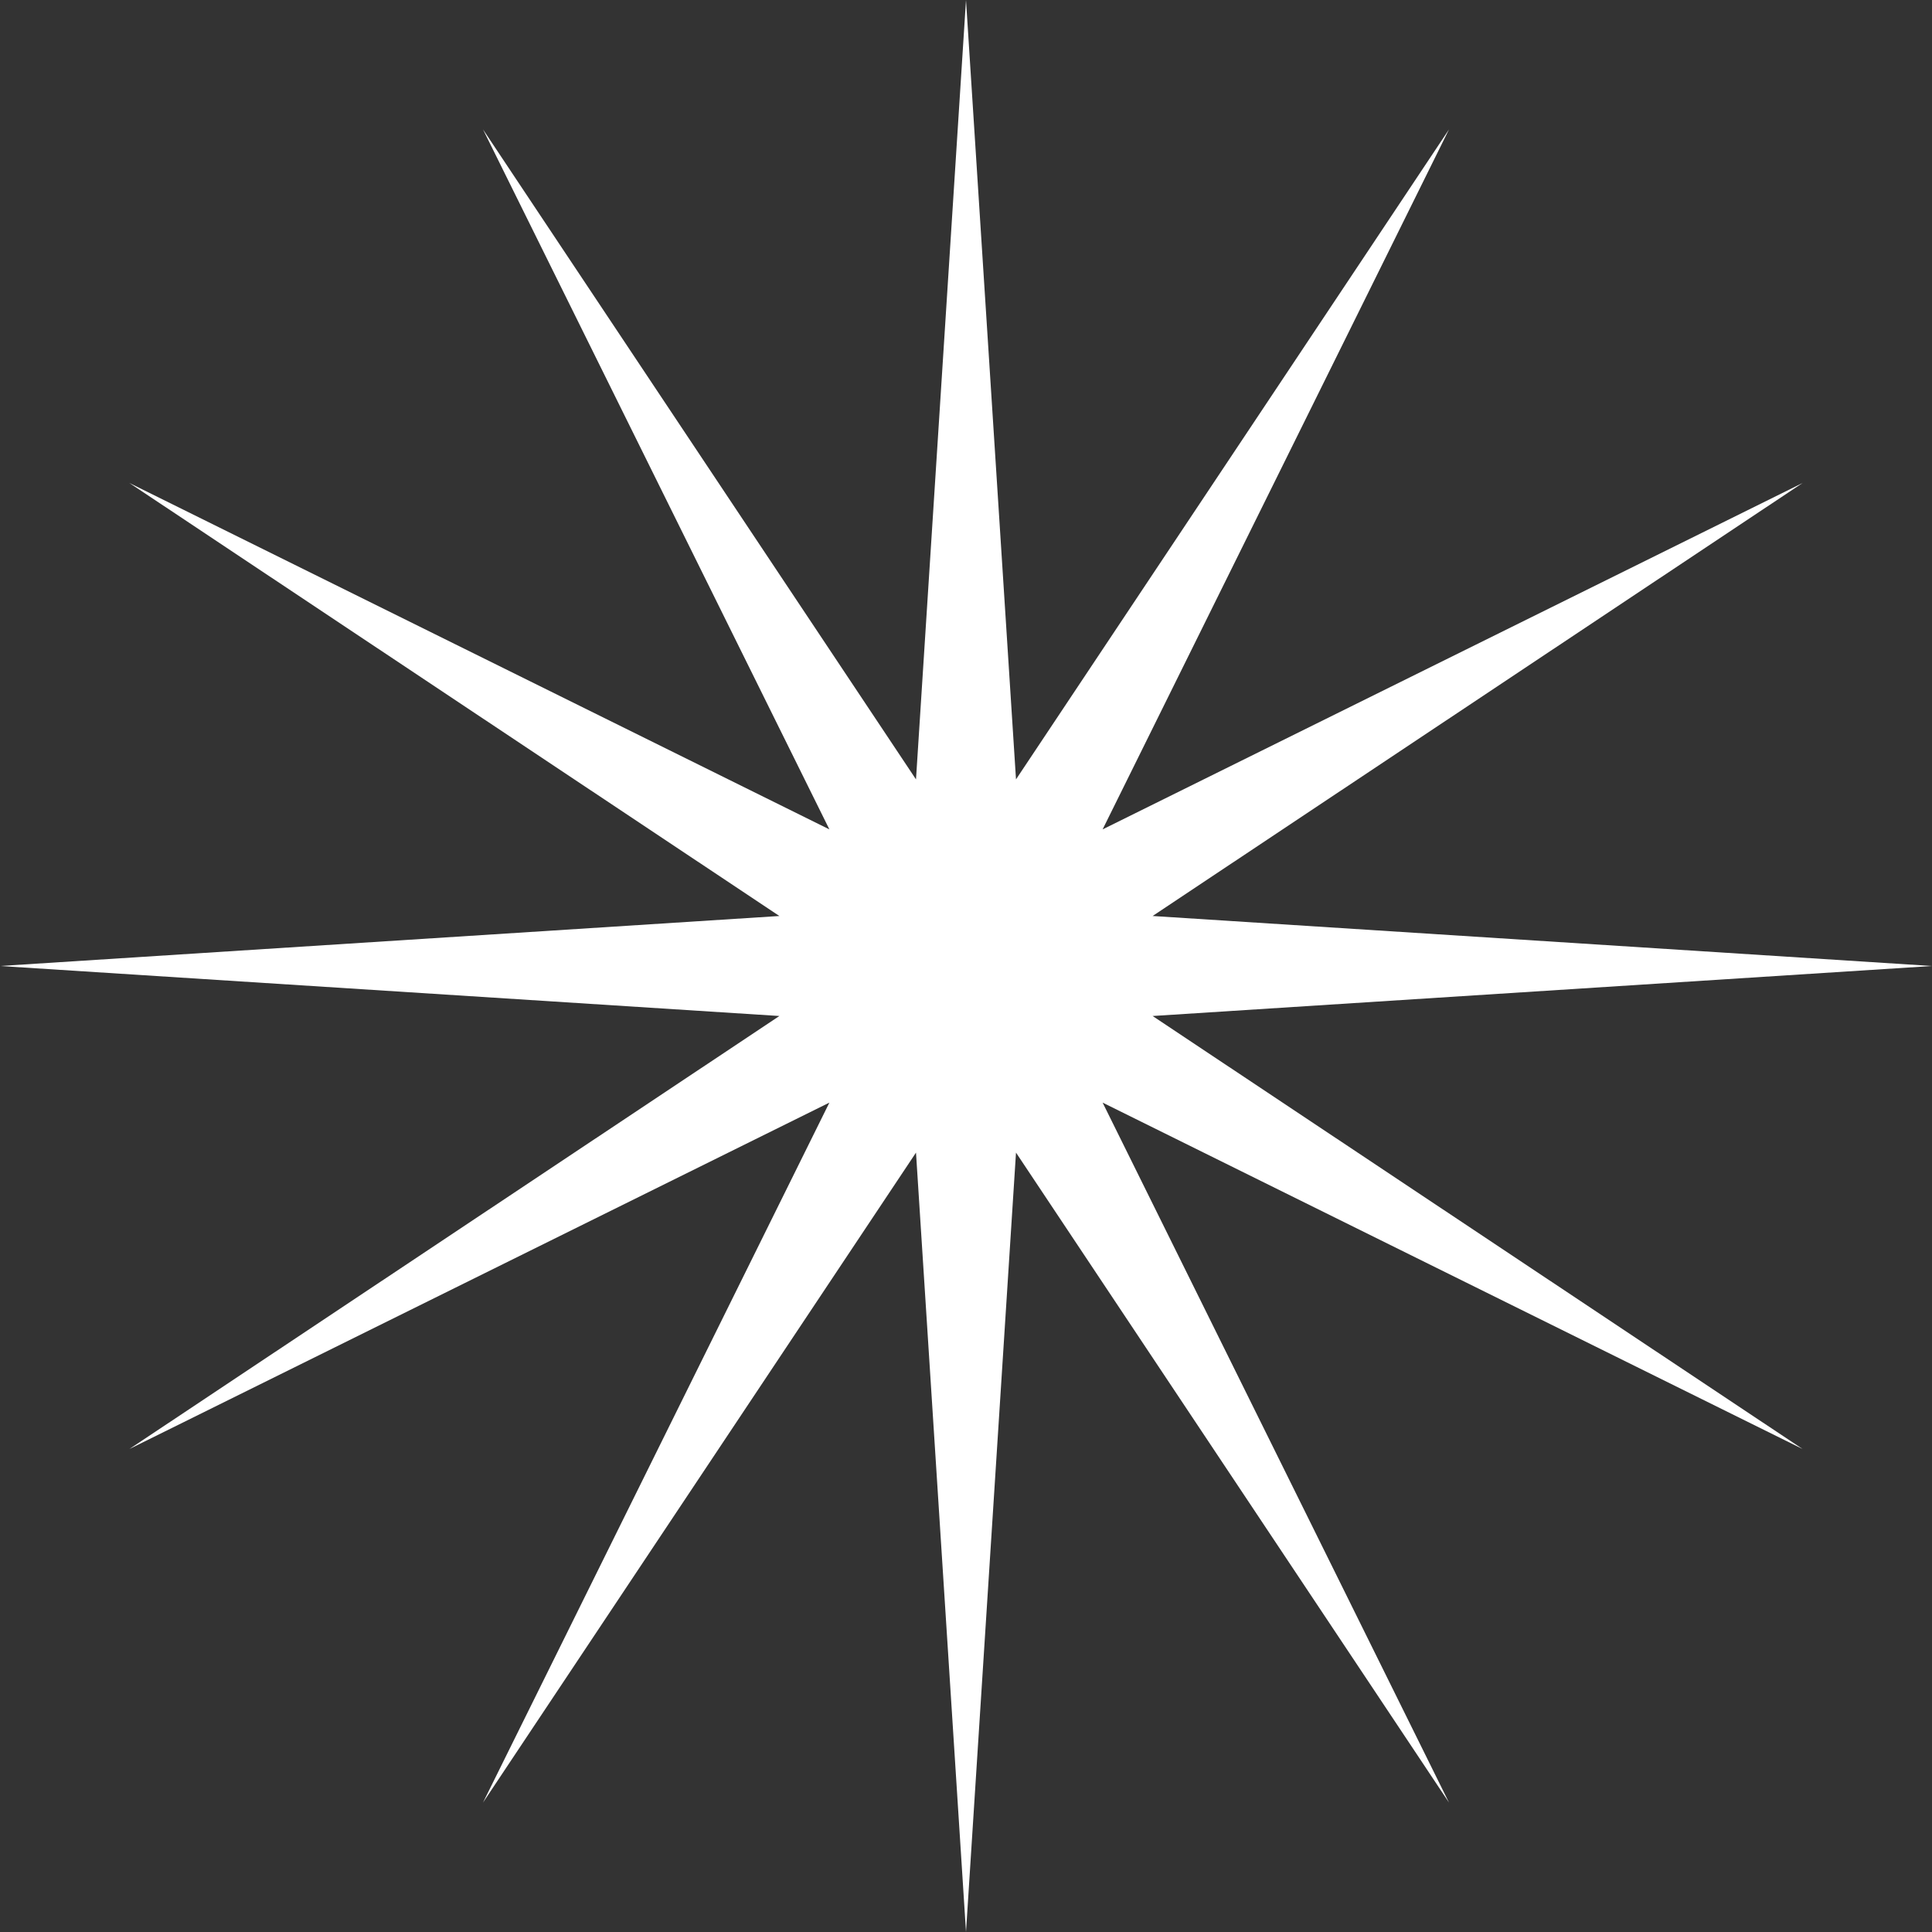 <?xml version="1.0" encoding="UTF-8"?> <svg xmlns="http://www.w3.org/2000/svg" width="447" height="447" viewBox="0 0 447 447" fill="none"><rect x="0" y="0" width="447" height="447" fill="#333333" stroke="none"/> <path d="M223.5 0L235.069 180.323L335.25 29.943L255.108 191.892L417.057 111.75L266.677 211.931L447 223.5L266.677 235.069L417.057 335.25L255.108 255.108L335.25 417.057L235.069 266.677L223.5 447L211.931 266.677L111.75 417.057L191.892 255.108L29.943 335.25L180.323 235.069L0 223.5L180.323 211.931L29.943 111.75L191.892 191.892L111.75 29.943L211.931 180.323L223.5 0Z" fill="white"></path> </svg> 